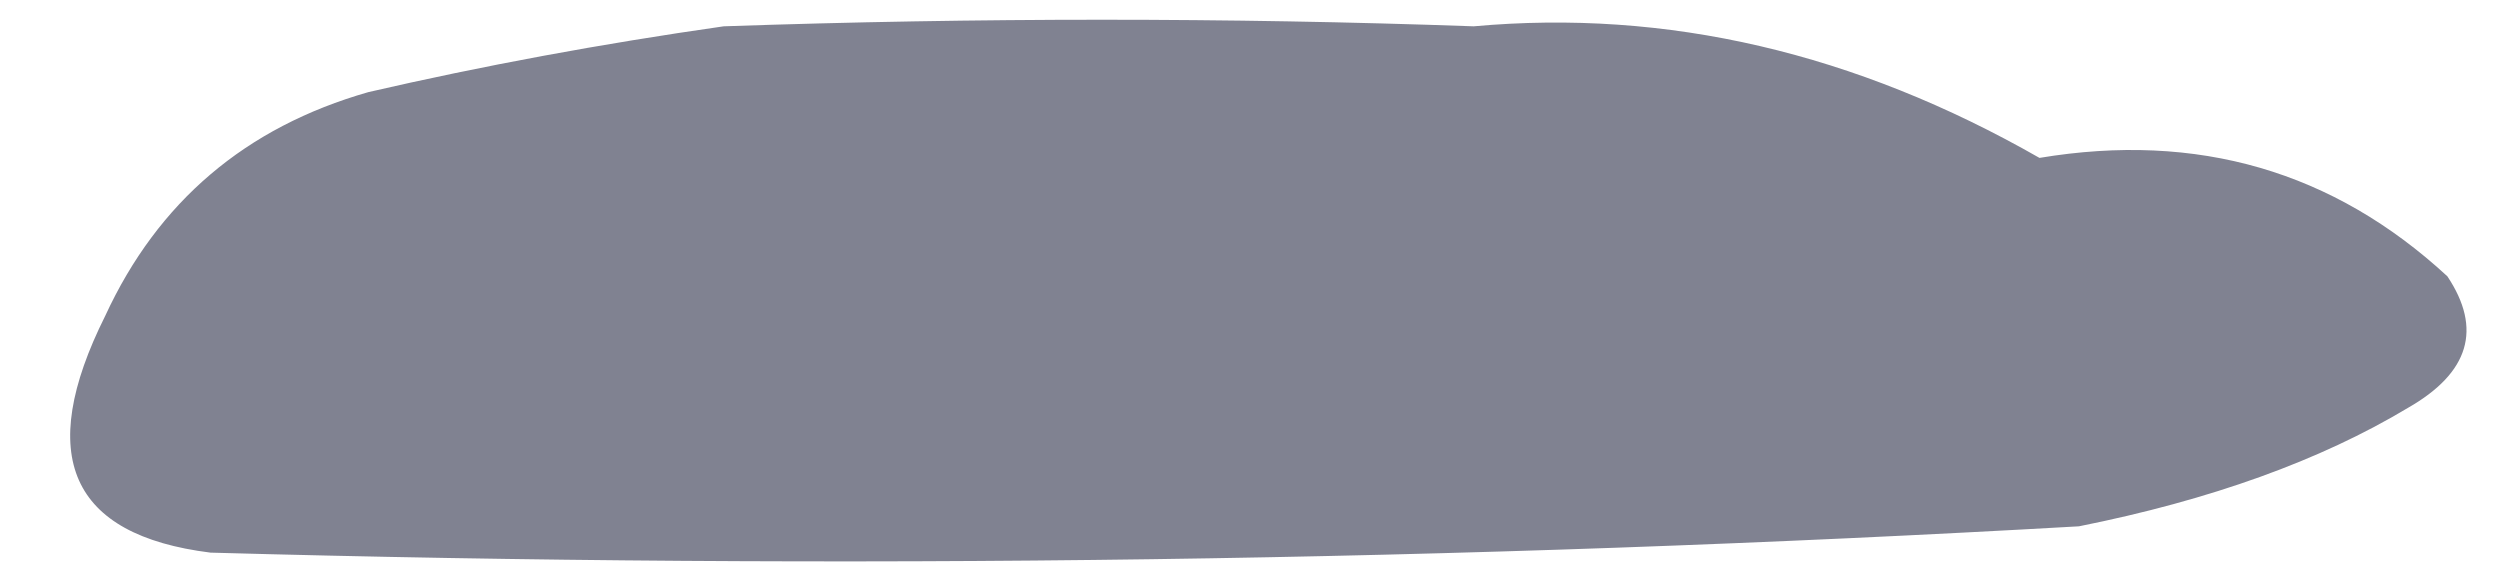 <?xml version="1.0" encoding="UTF-8" standalone="no"?>
<svg xmlns:xlink="http://www.w3.org/1999/xlink" height="2.15px" width="9.5px" xmlns="http://www.w3.org/2000/svg">
  <g transform="matrix(1.0, 0.0, 0.0, 1.0, 4.75, -5.9)">
    <path d="M0.85 6.0 Q1.95 5.9 3.0 6.5 3.9 6.35 4.55 6.95 4.75 7.25 4.4 7.45 3.9 7.75 3.15 7.9 -0.35 8.1 -3.95 8.0 -4.75 7.9 -4.35 7.1 -4.05 6.45 -3.35 6.25 -2.7 6.1 -2.0 6.0 -0.55 5.95 0.85 6.0" fill="#808291" fill-rule="evenodd" stroke="none"/>
  </g>
</svg>
